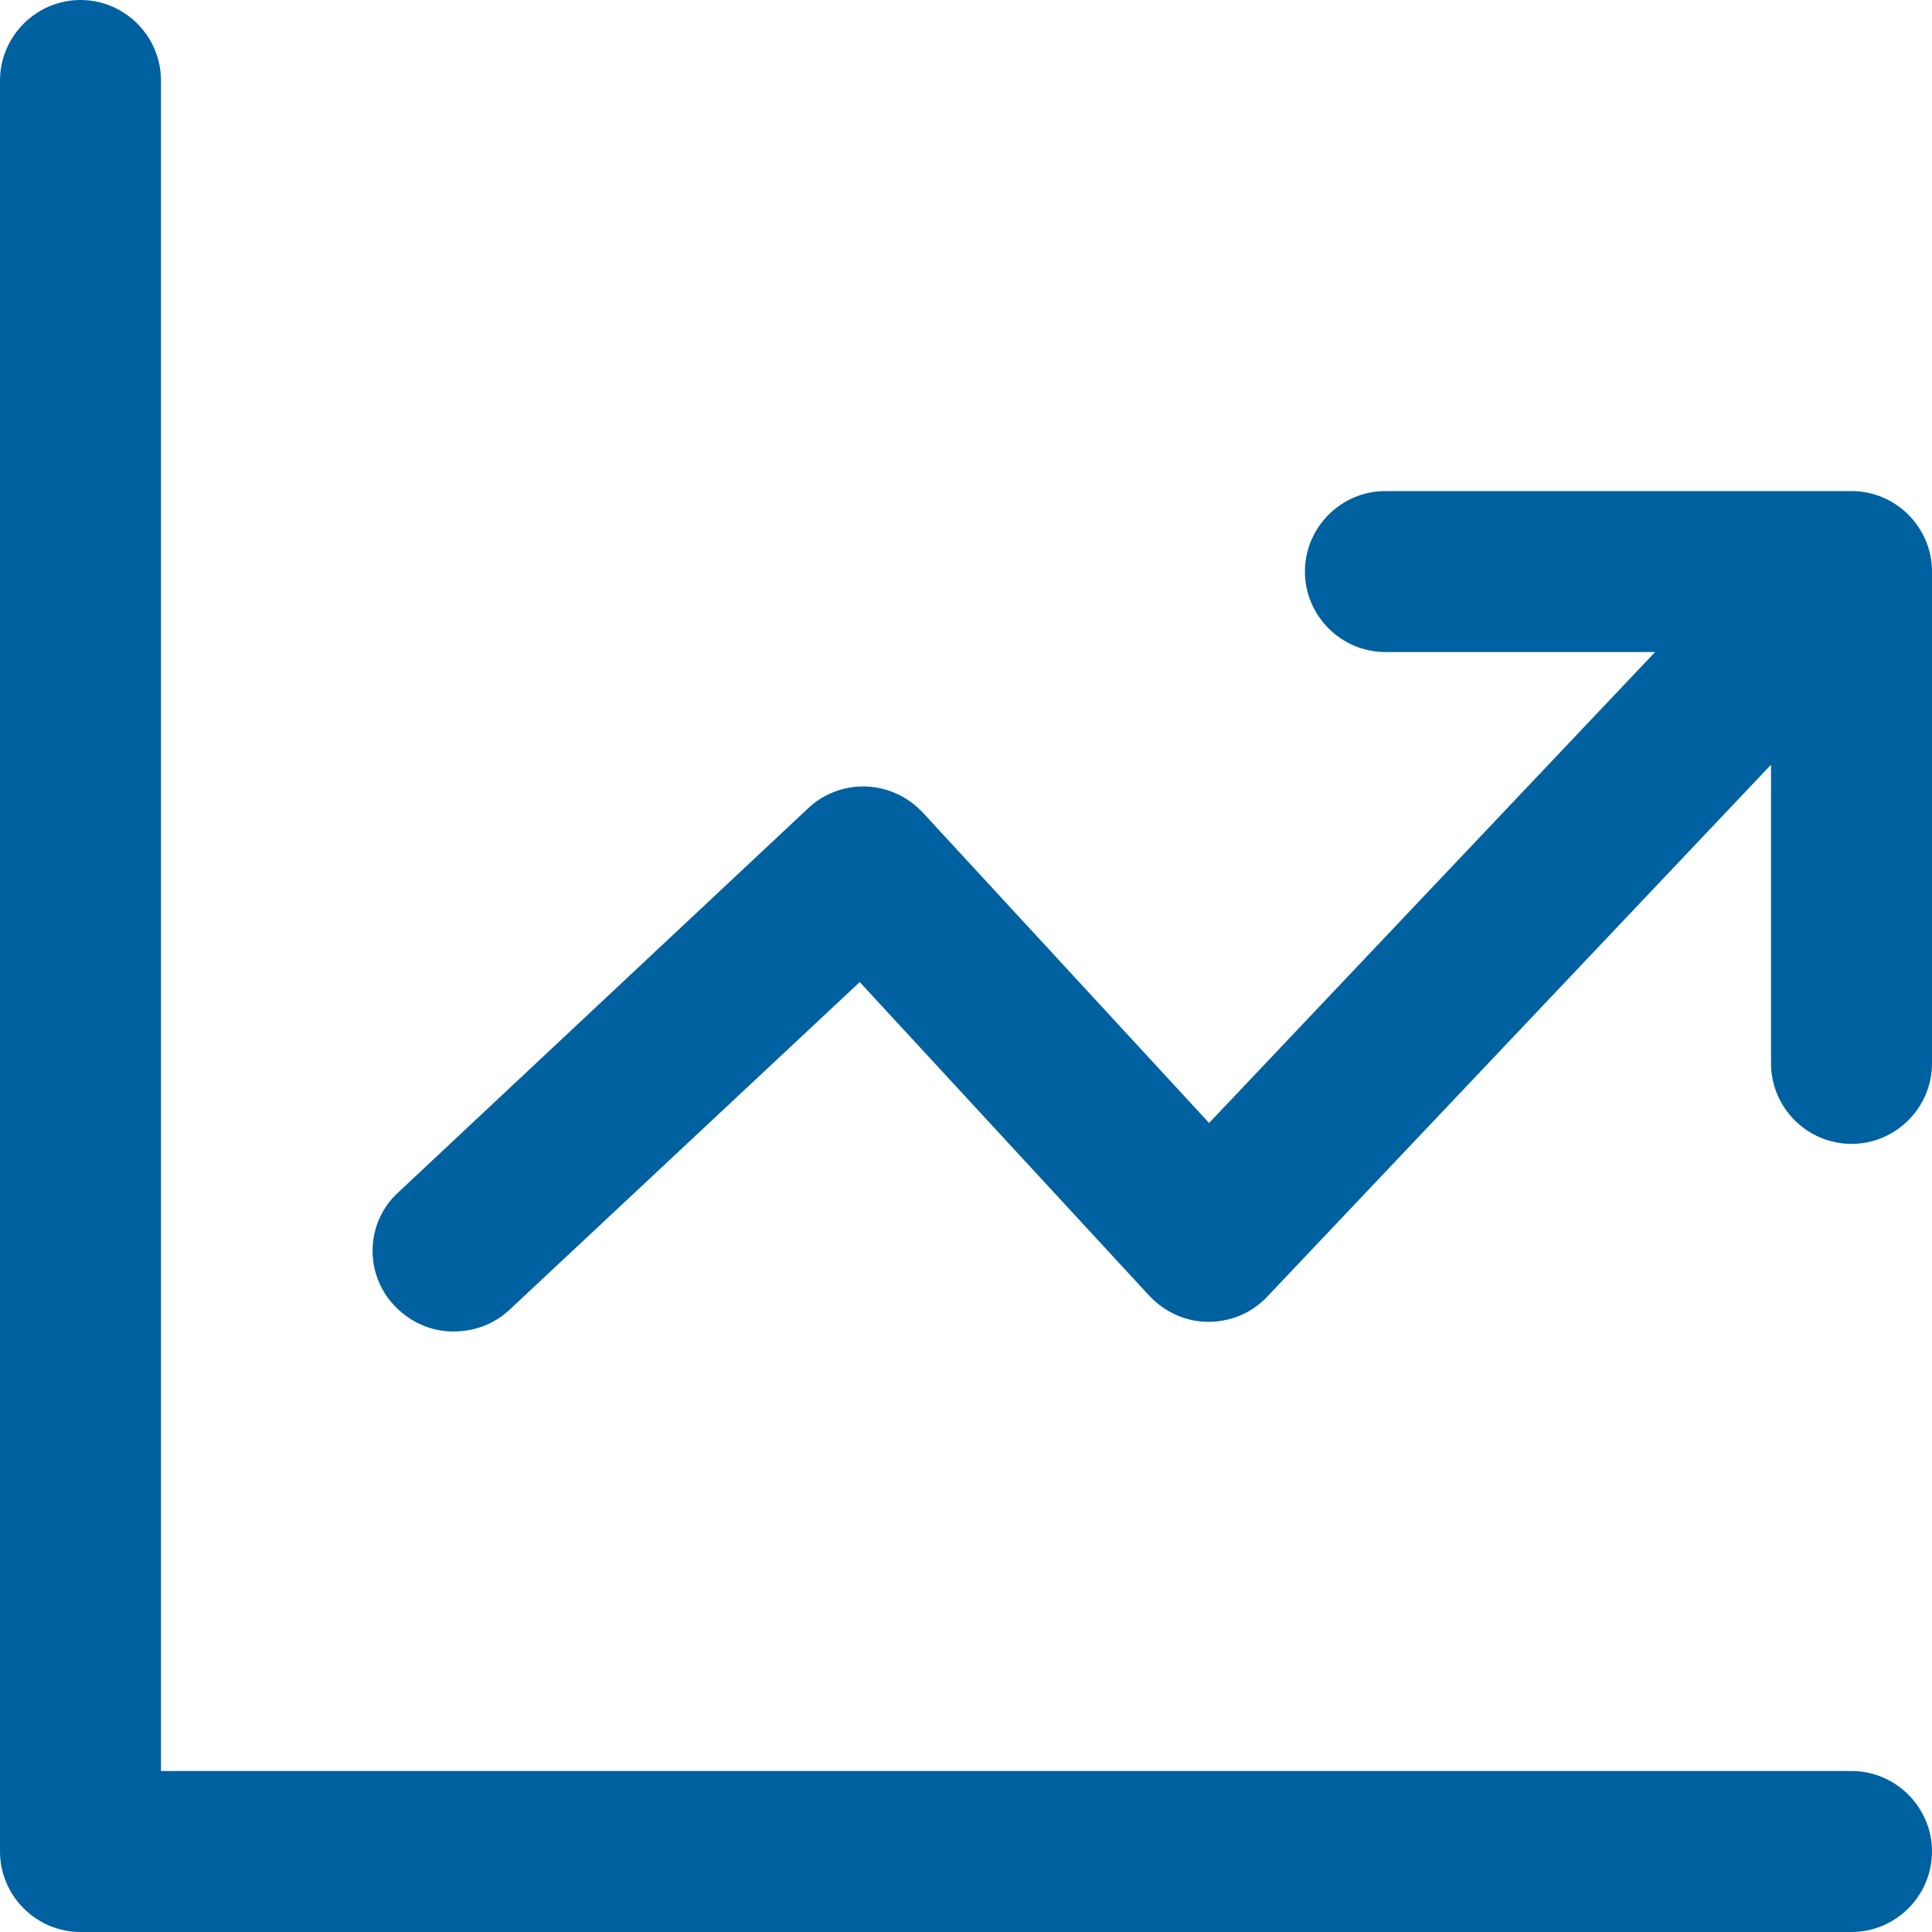 <svg width="40" height="40" viewBox="0 0 40 40" fill="none" xmlns="http://www.w3.org/2000/svg">
<path d="M38.333 40H1.667C0.75 40 0 39.25 0 38.333V1.667C0 0.75 0.75 0 1.667 0C2.583 0 3.333 0.75 3.333 1.667V36.667H38.333C39.25 36.667 40 37.417 40 38.333C40 39.25 39.25 40 38.333 40ZM9.383 27.567C8.933 27.567 8.5 27.383 8.167 27.033C7.533 26.367 7.567 25.3 8.25 24.683L16.733 16.733C17.05 16.433 17.483 16.267 17.933 16.283C18.383 16.3 18.8 16.5 19.1 16.817L25.033 23.25L34.267 13.5H28.683C27.767 13.5 27.017 12.75 27.017 11.833C27.017 10.917 27.767 10.167 28.683 10.167H38.333C39.25 10.167 40 10.917 40 11.833V22.017C40 22.933 39.25 23.683 38.333 23.683C37.417 23.683 36.667 22.933 36.667 22.017V15.833L26.233 26.85C25.917 27.183 25.483 27.367 25.017 27.367C24.55 27.367 24.117 27.167 23.8 26.833L17.8 20.333L10.533 27.133C10.2 27.433 9.8 27.567 9.383 27.567Z" fill="#0061A0"/>
</svg>
